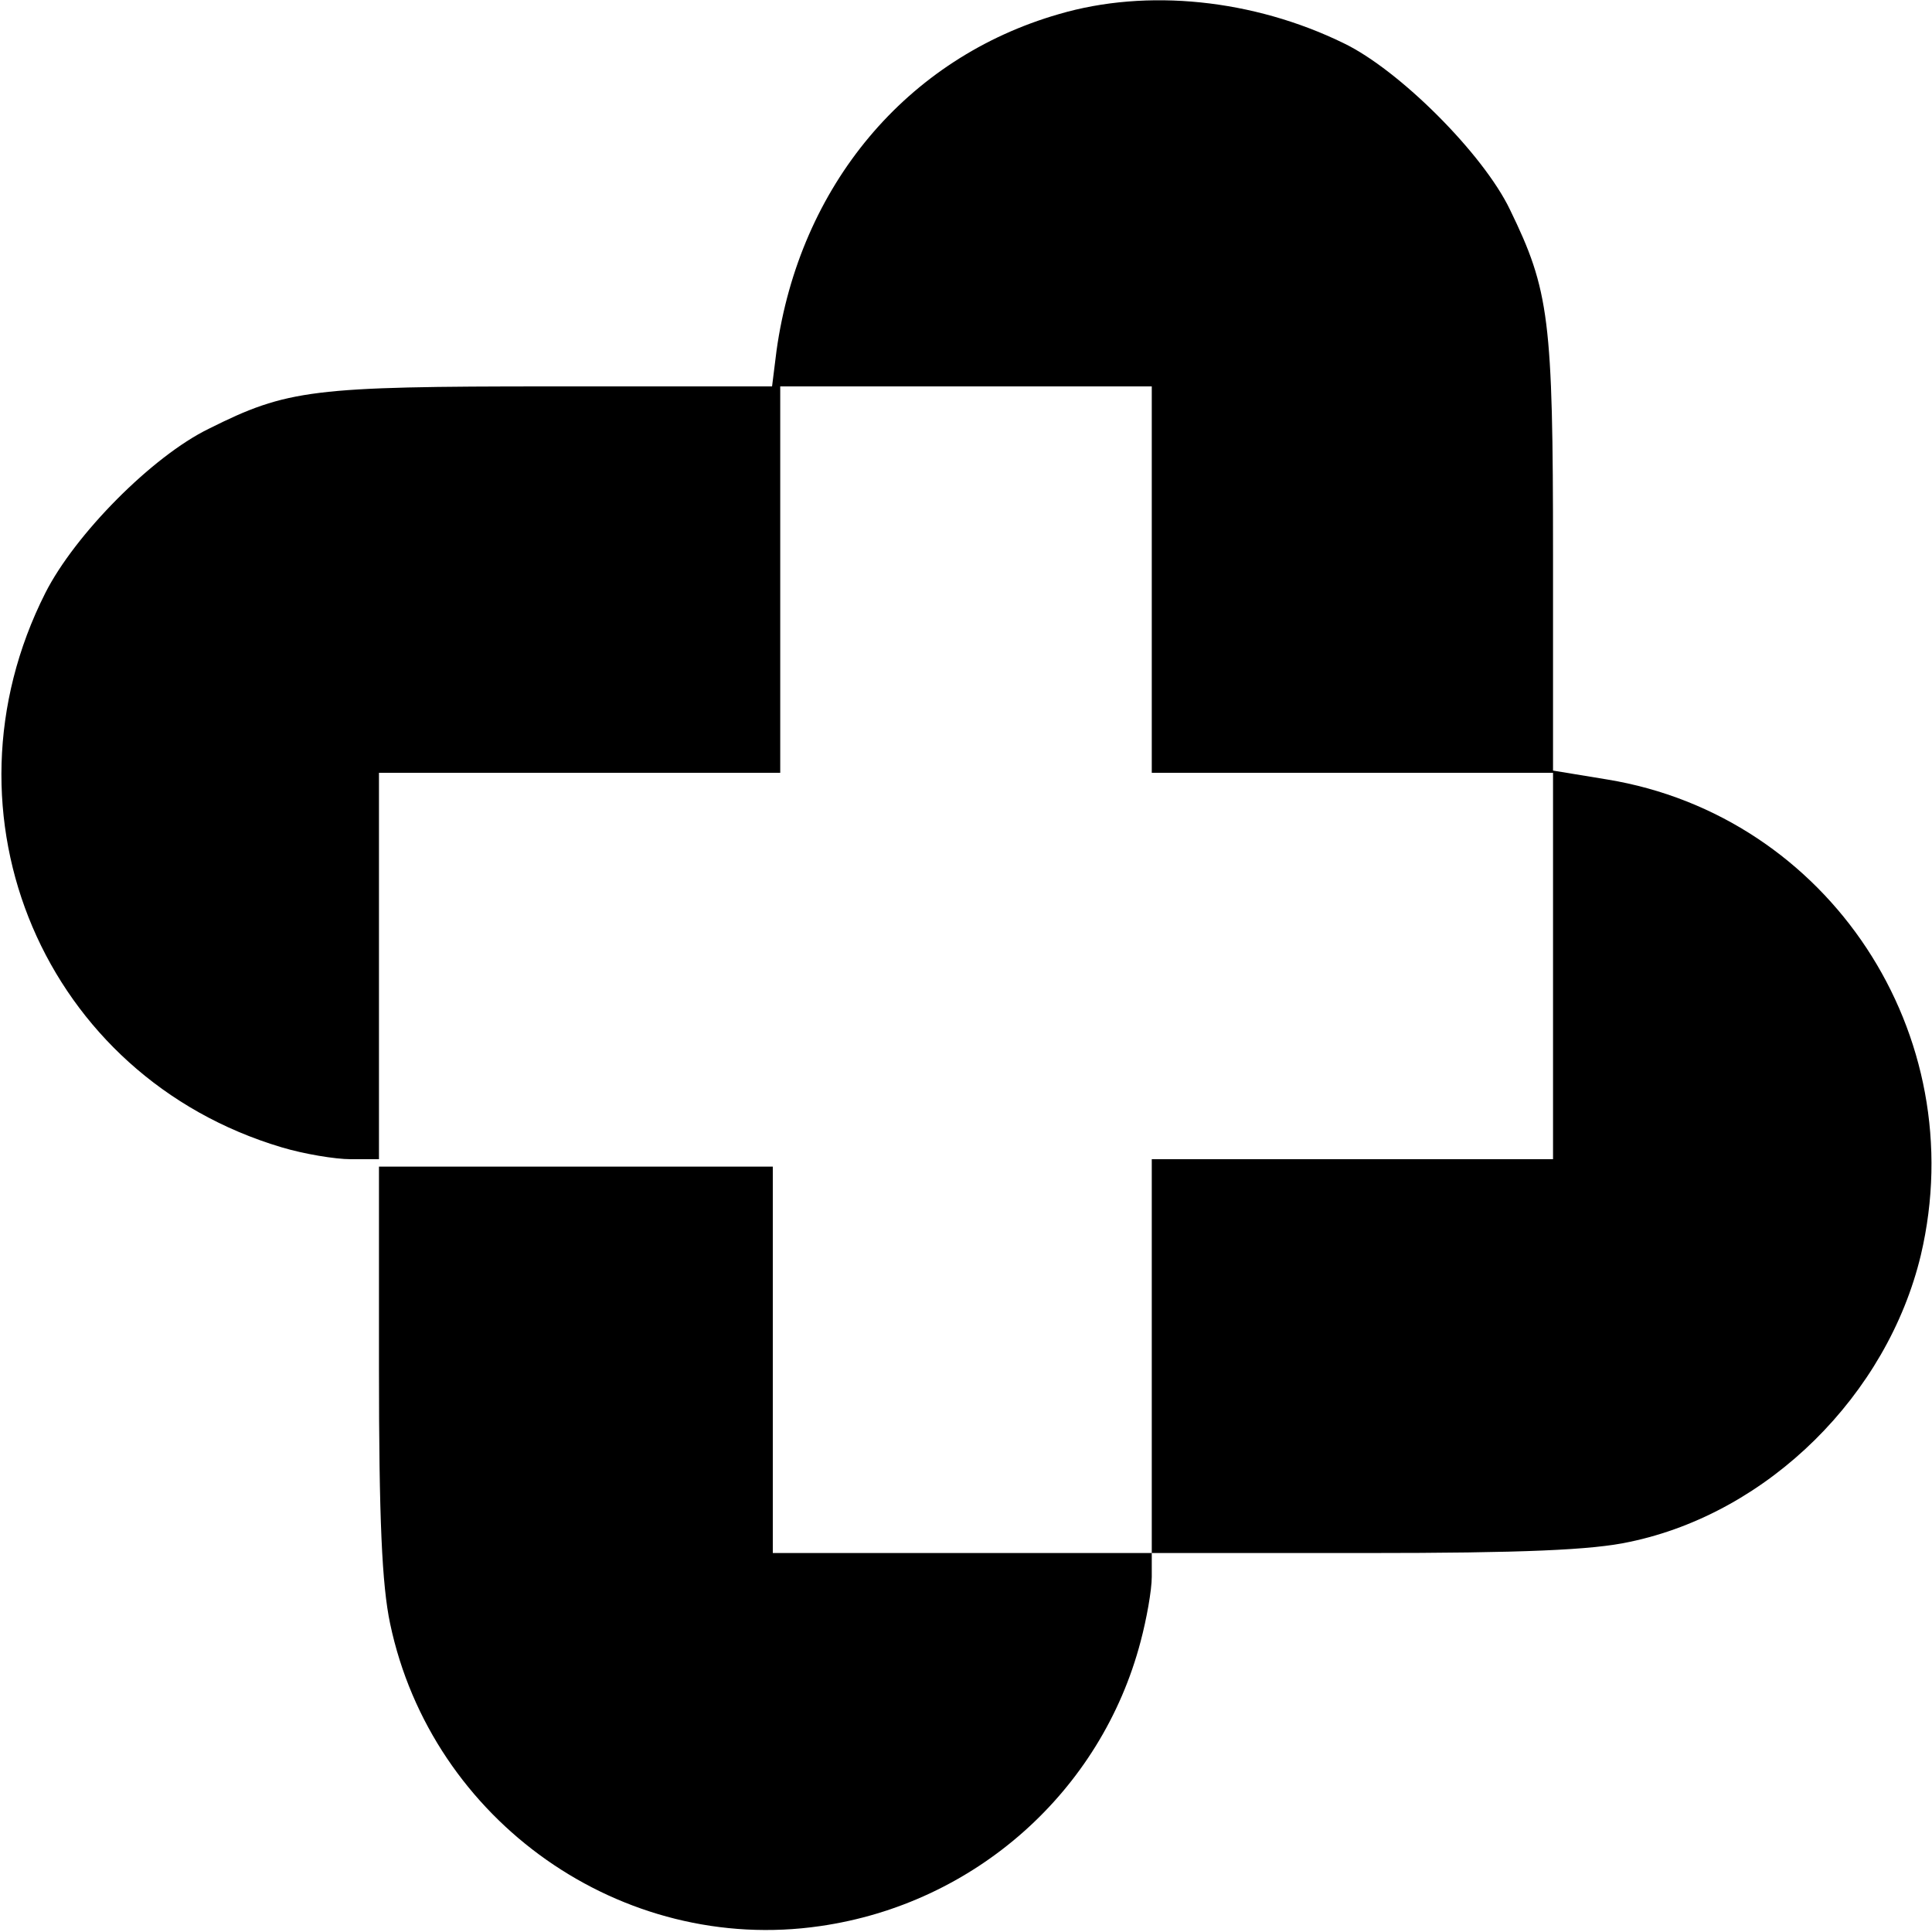 <?xml version="1.0" standalone="no"?>
<!DOCTYPE svg PUBLIC "-//W3C//DTD SVG 20010904//EN"
 "http://www.w3.org/TR/2001/REC-SVG-20010904/DTD/svg10.dtd">
<svg version="1.0" xmlns="http://www.w3.org/2000/svg"
 width="260pt" height="260pt" viewBox="0 0 260 260"
 preserveAspectRatio="xMidYMid meet">
<g transform="translate(0,260) scale(0.1,-0.1)"
fill="#000000" stroke="none">
<path d="M1425 2581 c-205 -59 -349 -231 -380 -453 l-6 -48 -297 0 c-322 0
-355 -4 -461 -57 -76 -37 -180 -142 -220 -221 -151 -299 -1 -651 318 -746 30
-9 72 -16 93 -16 l38 0 0 260 0 260 270 0 270 0 0 260 0 260 250 0 250 0 0
-260 0 -260 270 0 270 0 0 -260 0 -260 -270 0 -270 0 0 -265 0 -265 -255 0
-255 0 0 260 0 260 -265 0 -265 0 0 -272 c0 -202 4 -291 15 -343 56 -266 312
-446 579 -407 208 30 378 181 431 383 8 30 15 69 15 87 l0 32 288 0 c211 0
305 4 355 15 187 39 347 198 392 386 70 297 -124 591 -422 640 l-73 12 0 291
c0 317 -5 355 -58 464 -36 75 -149 188 -224 224 -121 59 -264 74 -383 39z"/>
</g>
</svg>
